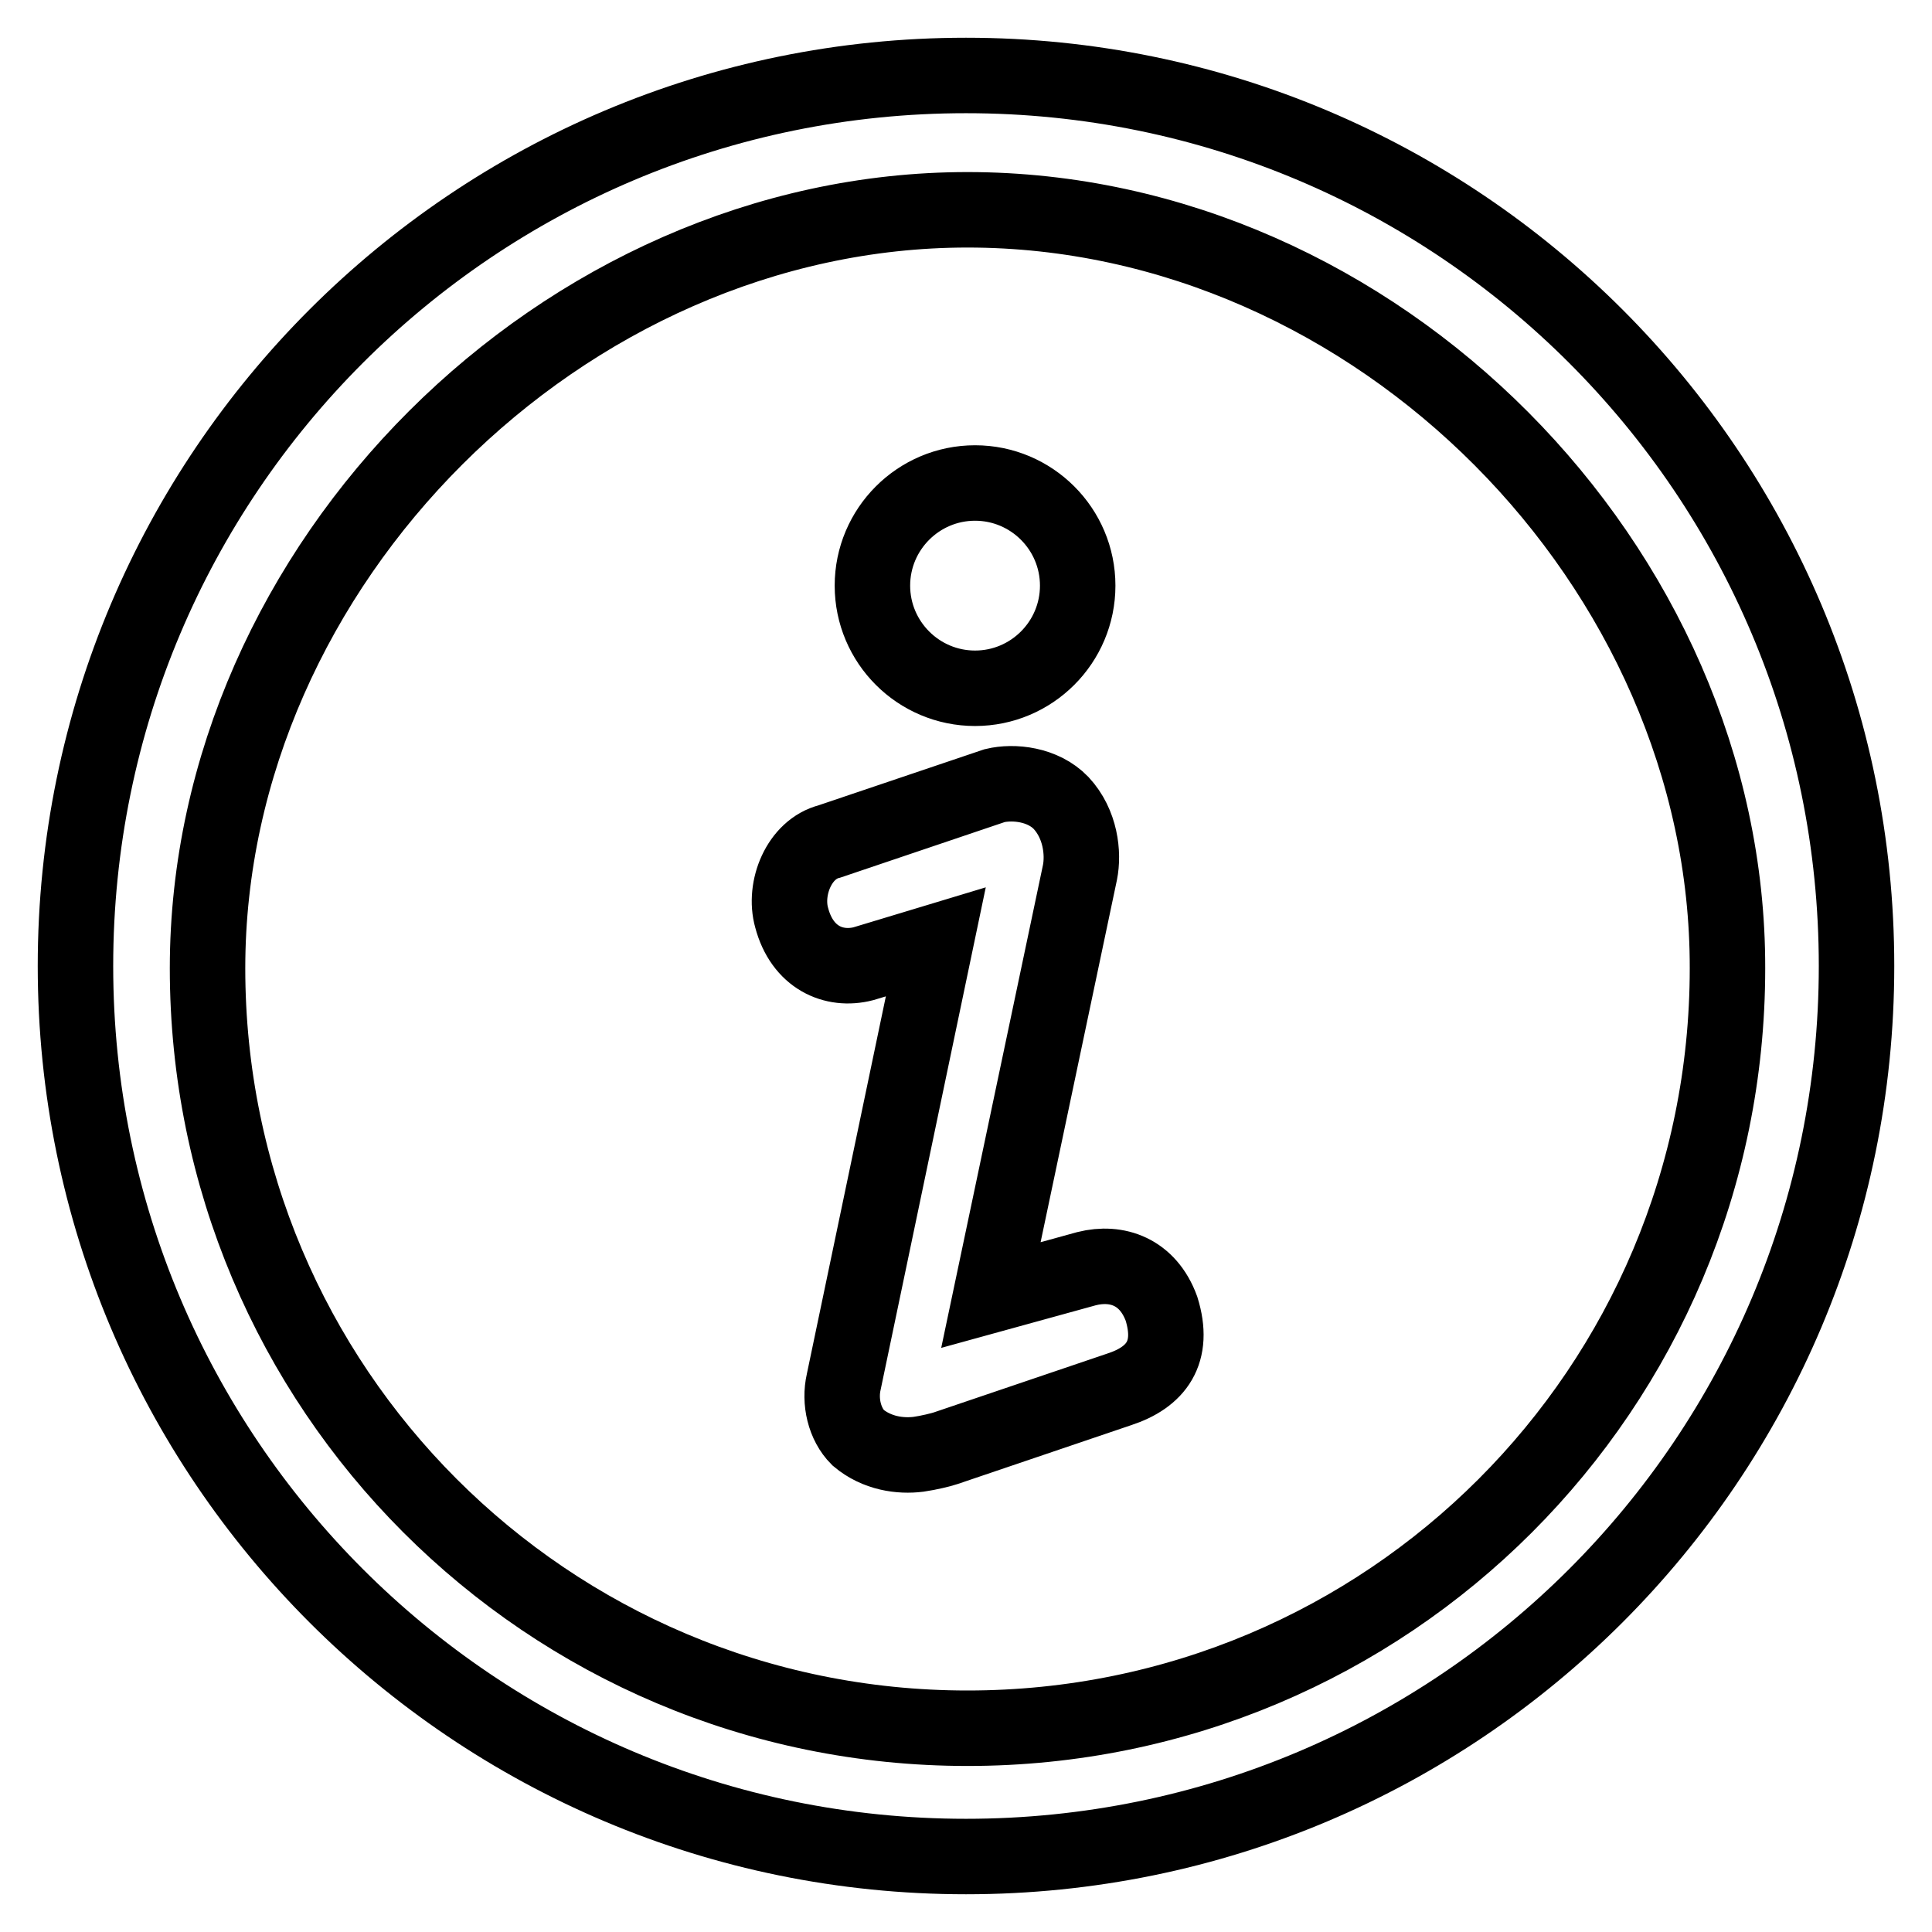 <?xml version="1.0" encoding="utf-8"?>
<!-- Svg Vector Icons : http://www.onlinewebfonts.com/icon -->
<!DOCTYPE svg PUBLIC "-//W3C//DTD SVG 1.1//EN" "http://www.w3.org/Graphics/SVG/1.1/DTD/svg11.dtd">
<svg version="1.1" xmlns="http://www.w3.org/2000/svg" xmlns:xlink="http://www.w3.org/1999/xlink" x="0px" y="0px" viewBox="0 0 256 256" enable-background="new 0 0 256 256" xml:space="preserve">
<g> <path stroke-width="10" fill-opacity="0" stroke="#000000"  d="M142.8,77.6c0-7.5-6.1-13.6-13.6-13.6c-7.5,0-13.6,6.1-13.6,13.6c0,7.5,6.1,13.6,13.6,13.6 C136.7,91.2,142.8,85.1,142.8,77.6z M113.7,190.5c2.5,2.1,5.6,2.5,8,2.2c1.4-0.2,3-0.6,3.6-0.8l23-7.8c4.9-1.6,7.4-4.9,5.6-10.7 c-1.8-4.9-5.9-6.3-9.9-5.3l-12.7,3.5l11.8-56c0.5-2.5,0.1-6.4-2.5-9.2c-2.4-2.5-6.3-2.9-8.8-2.3l-21.9,7.4c-4,1-6.1,6.2-5,10.1 c1.4,5.3,5.6,7.1,9.5,6.1l9.6-2.9l-12.2,58.3C111.2,185.7,111.9,188.7,113.7,190.5z M246,128c0,65.2-52.8,118-118,118 c-65.2,0-118-52.8-118-118C10,62.8,62.8,10,128,10C193.2,10,246,62.8,246,128z M128.2,27.8c-53.6,0-100.7,47-100.7,100.5 c0,55.6,45,100.7,100.7,100.7s100.7-45,100.7-100.7C229,75.2,182.5,27.8,128.2,27.8z"/></g>
</svg>